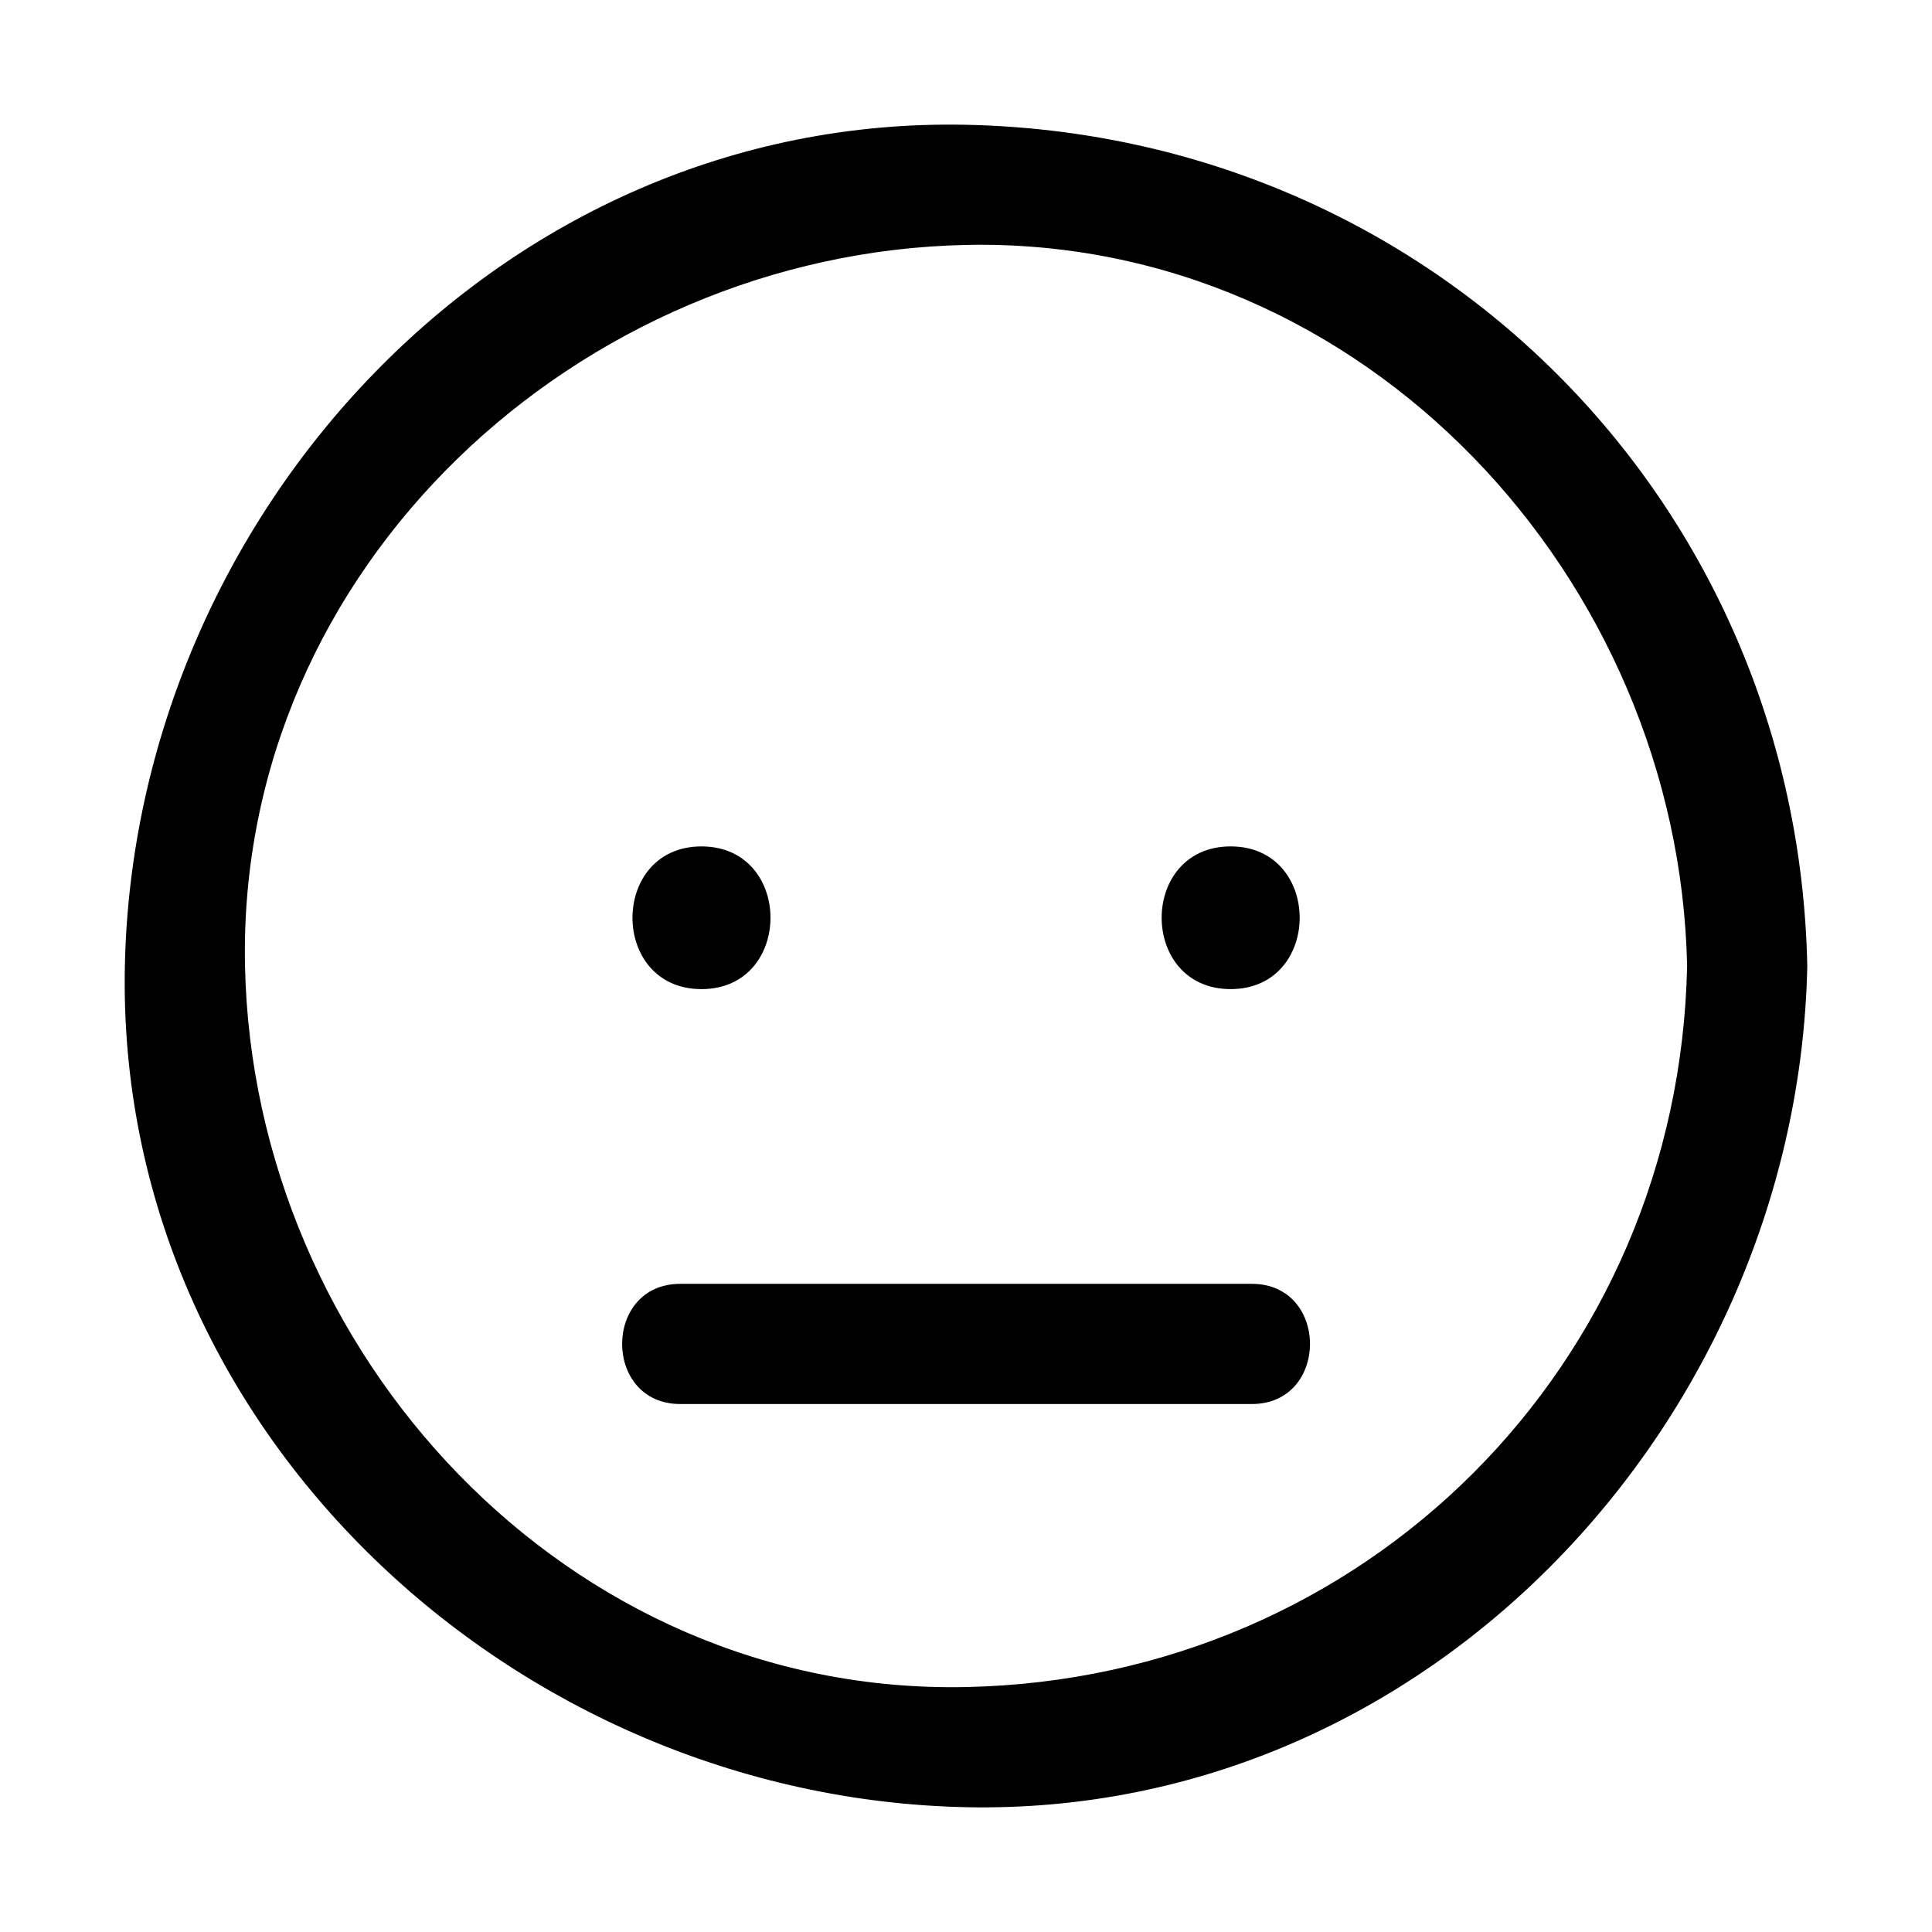 <?xml version="1.0" encoding="UTF-8"?>
<!-- Uploaded to: SVG Repo, www.svgrepo.com, Generator: SVG Repo Mixer Tools -->
<svg fill="#000000" width="800px" height="800px" version="1.1" viewBox="144 144 512 512" xmlns="http://www.w3.org/2000/svg">
 <path d="m329.9 368.31c24.383 0 24.383 37.816 0 37.816-24.383 0-24.383-37.816 0-37.816zm140.24 37.812c24.383 0 24.383-37.816 0-37.816-24.387 0-24.387 37.816 0 37.816zm152.81-6.125c-2.481 119.43-99.652 225.49-222.93 222.93-119.43-2.481-225.49-99.652-222.93-222.93 2.477-119.43 99.656-225.49 222.93-222.93 123.28 2.562 220.37 99.656 222.93 222.93zm-31.848 0c-2.129-102.49-85.285-193.28-191.08-191.09-102.5 2.125-193.28 85.289-191.09 191.09 2.125 102.49 85.289 193.28 191.09 191.09 105.8-2.199 188.88-85.293 191.08-191.09zm-115.34 84.234h-151.49c-20.535 0-20.535 31.848 0 31.848h151.49c20.535 0 20.535-31.848 0-31.848z"/>
</svg>